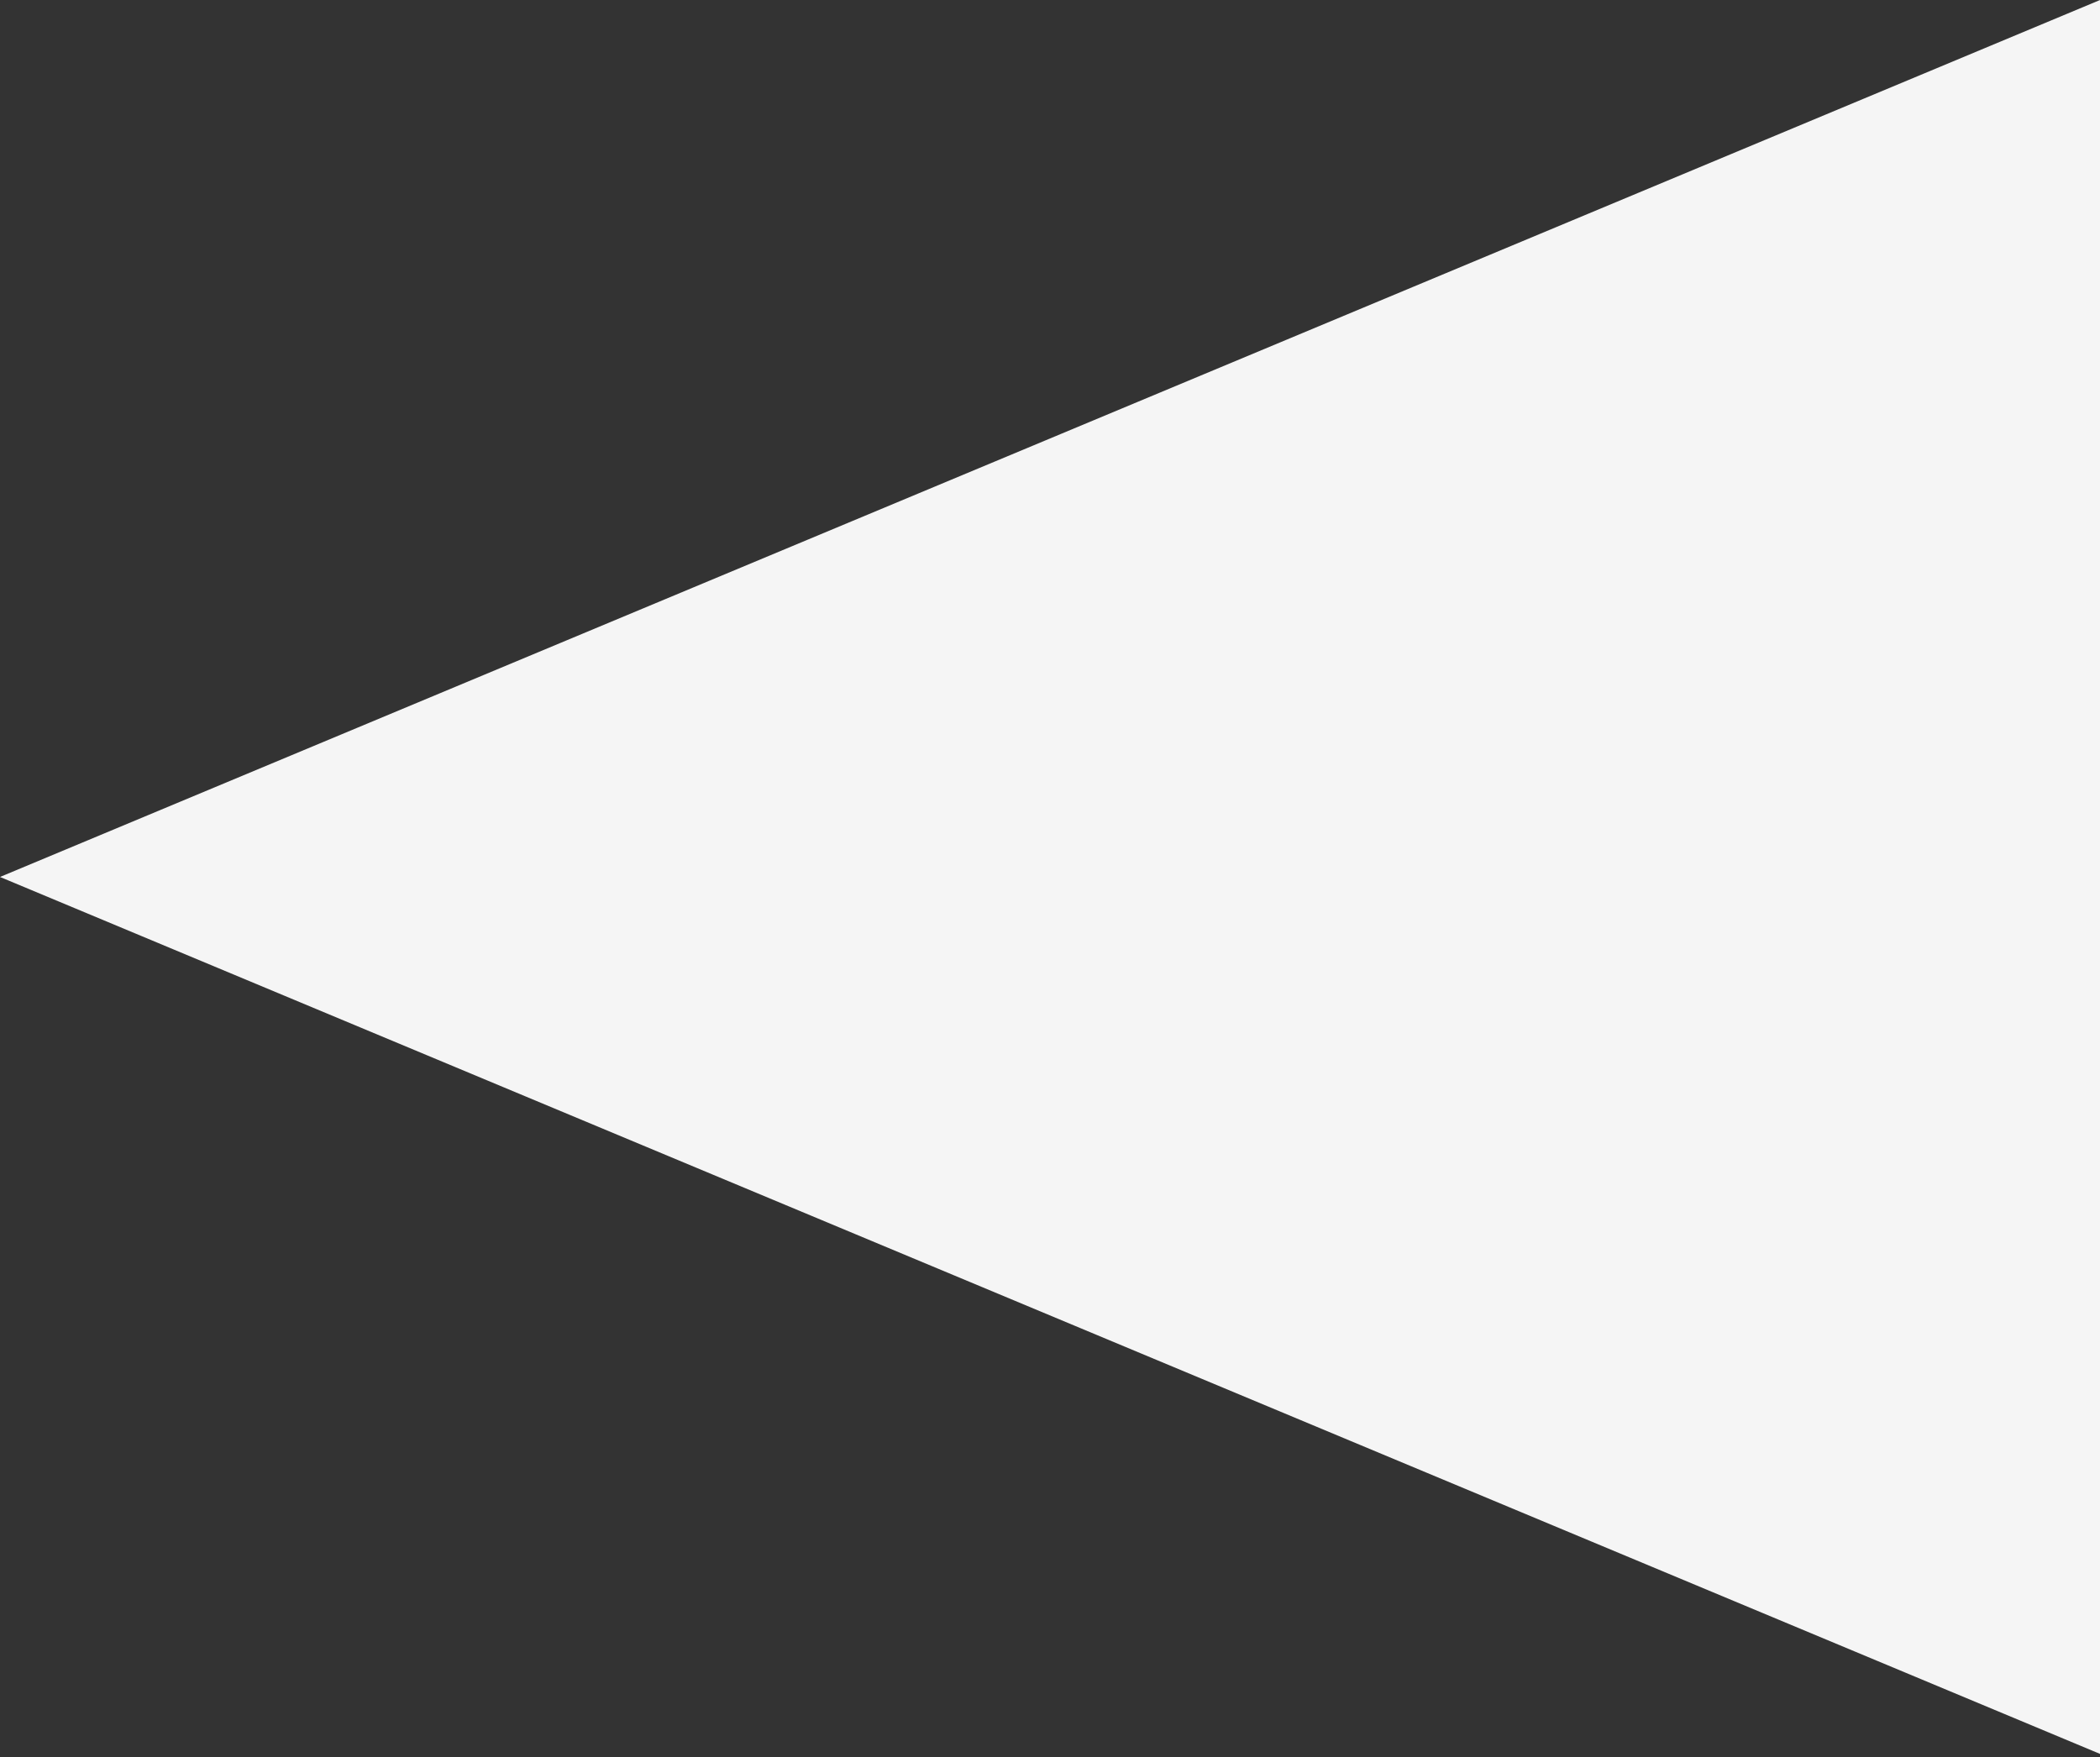 <?xml version="1.0" encoding="UTF-8"?> <svg xmlns="http://www.w3.org/2000/svg" width="141" height="118" viewBox="0 0 141 118" fill="none"><rect x="0" y="0" width="141" height="118" fill="#333333" stroke="none"/> <path d="M0 58.891L141 0.001L141 117.78L0 58.891Z" fill="#F5F5F5"></path> </svg> 